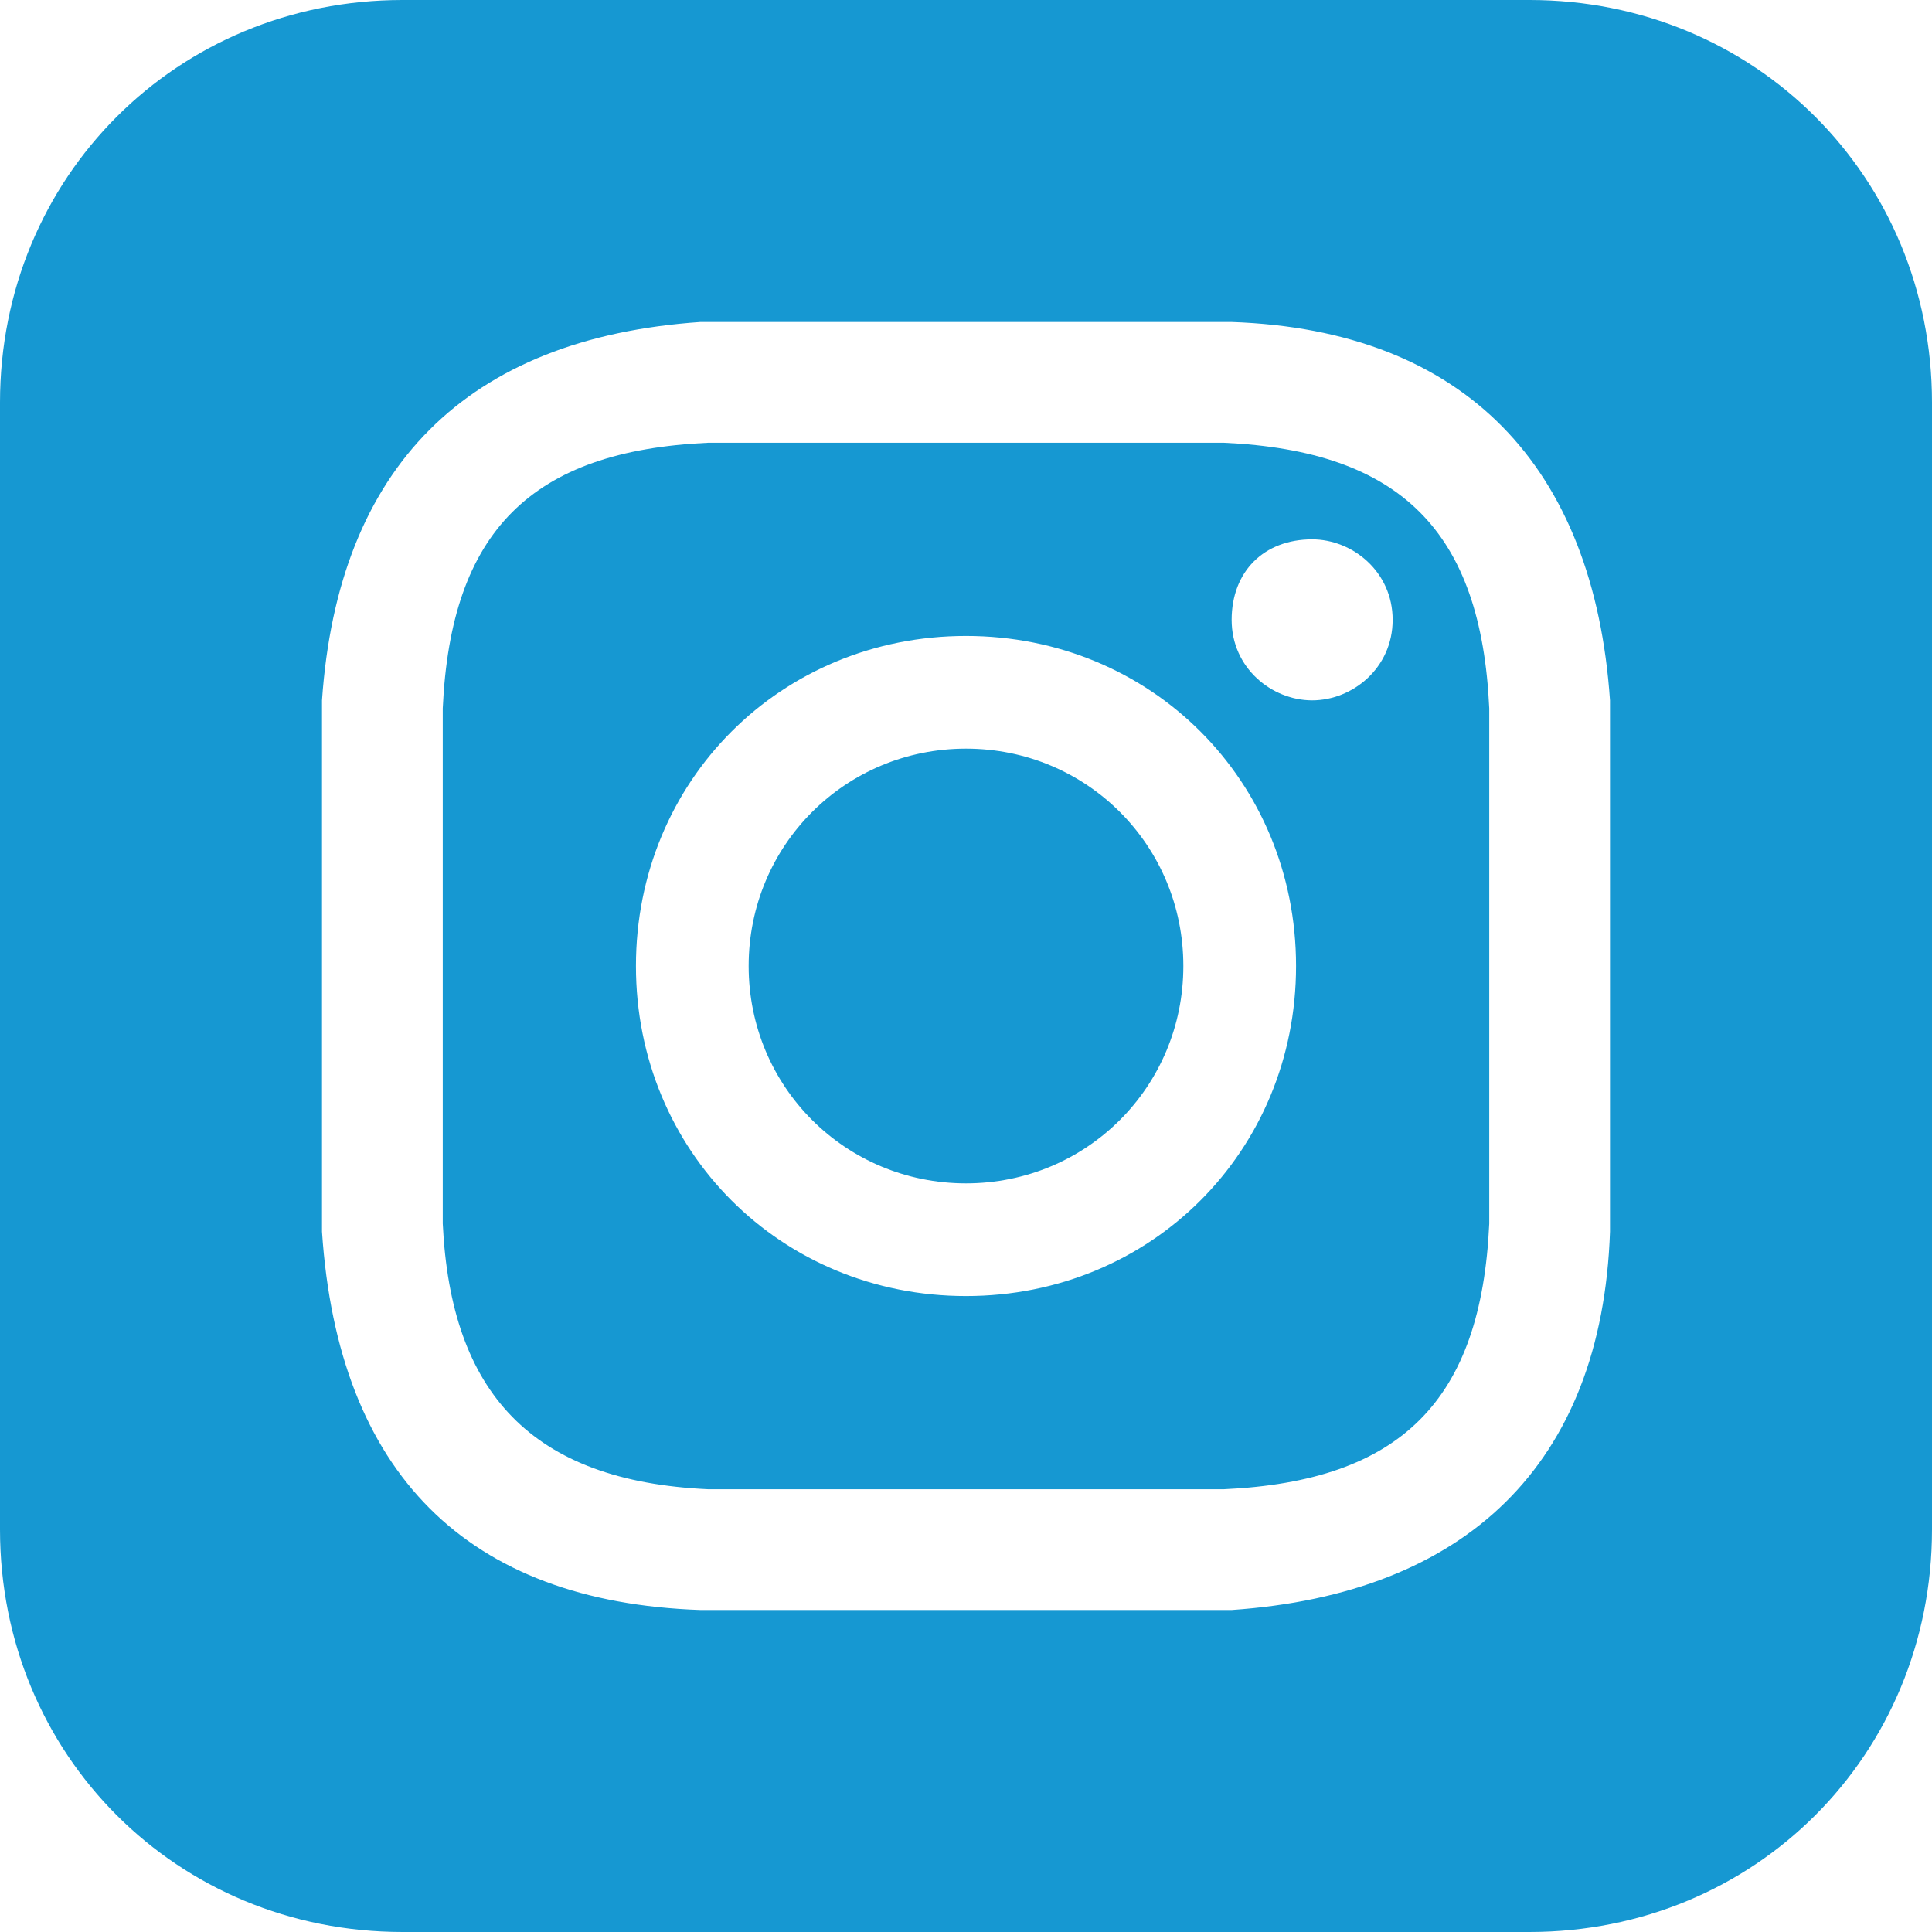 <?xml version="1.0" encoding="utf-8"?>
<!-- Generator: Adobe Illustrator 23.1.0, SVG Export Plug-In . SVG Version: 6.00 Build 0)  -->
<svg version="1.1" id="Layer_1" xmlns="http://www.w3.org/2000/svg" xmlns:xlink="http://www.w3.org/1999/xlink" x="0px" y="0px"
	 viewBox="0 0 24 24" style="enable-background:new 0 0 24 24;" xml:space="preserve">
<style type="text/css">
	.st0{fill:#1698D2;}
</style>
<path class="st0" d="M15.2,5.5c-0.8,0-1.1,0-3.2,0s-2.4,0-3.2,0C6.6,5.6,5.6,6.6,5.5,8.8c0,0.8,0,1.1,0,3.2s0,2.4,0,3.2
	c0.1,2.1,1.1,3.2,3.3,3.3c0.8,0,1.1,0,3.2,0c2.1,0,2.4,0,3.2,0c2.2-0.1,3.2-1.1,3.3-3.3c0-0.8,0-1.1,0-3.2s0-2.4,0-3.2
	C18.4,6.6,17.4,5.6,15.2,5.5z M12,16.1c-2.3,0-4.1-1.8-4.1-4.1S9.7,7.9,12,7.9s4.1,1.8,4.1,4.1S14.3,16.1,12,16.1z M16.3,8.7
	c-0.5,0-1-0.4-1-1s0.4-1,1-1c0.5,0,1,0.4,1,1S16.8,8.7,16.3,8.7z M14.7,12c0,1.5-1.2,2.7-2.7,2.7S9.3,13.5,9.3,12s1.2-2.7,2.7-2.7
	S14.7,10.5,14.7,12z M19,0H5C2.2,0,0,2.2,0,5v14c0,2.8,2.2,5,5,5h14c2.8,0,5-2.2,5-5V5C24,2.2,21.8,0,19,0z M20,15.3
	c-0.1,2.9-1.8,4.5-4.7,4.7c-0.9,0-1.1,0-3.3,0s-2.4,0-3.3,0c-2.9-0.1-4.5-1.7-4.7-4.7c0-0.9,0-1.1,0-3.3c0-2.2,0-2.4,0-3.3
	C4.2,5.8,5.8,4.2,8.7,4C9.6,4,9.8,4,12,4s2.4,0,3.3,0c2.9,0.1,4.5,1.8,4.7,4.7c0,0.9,0,1.1,0,3.3C20,14.2,20,14.4,20,15.3z"/>
</svg>
